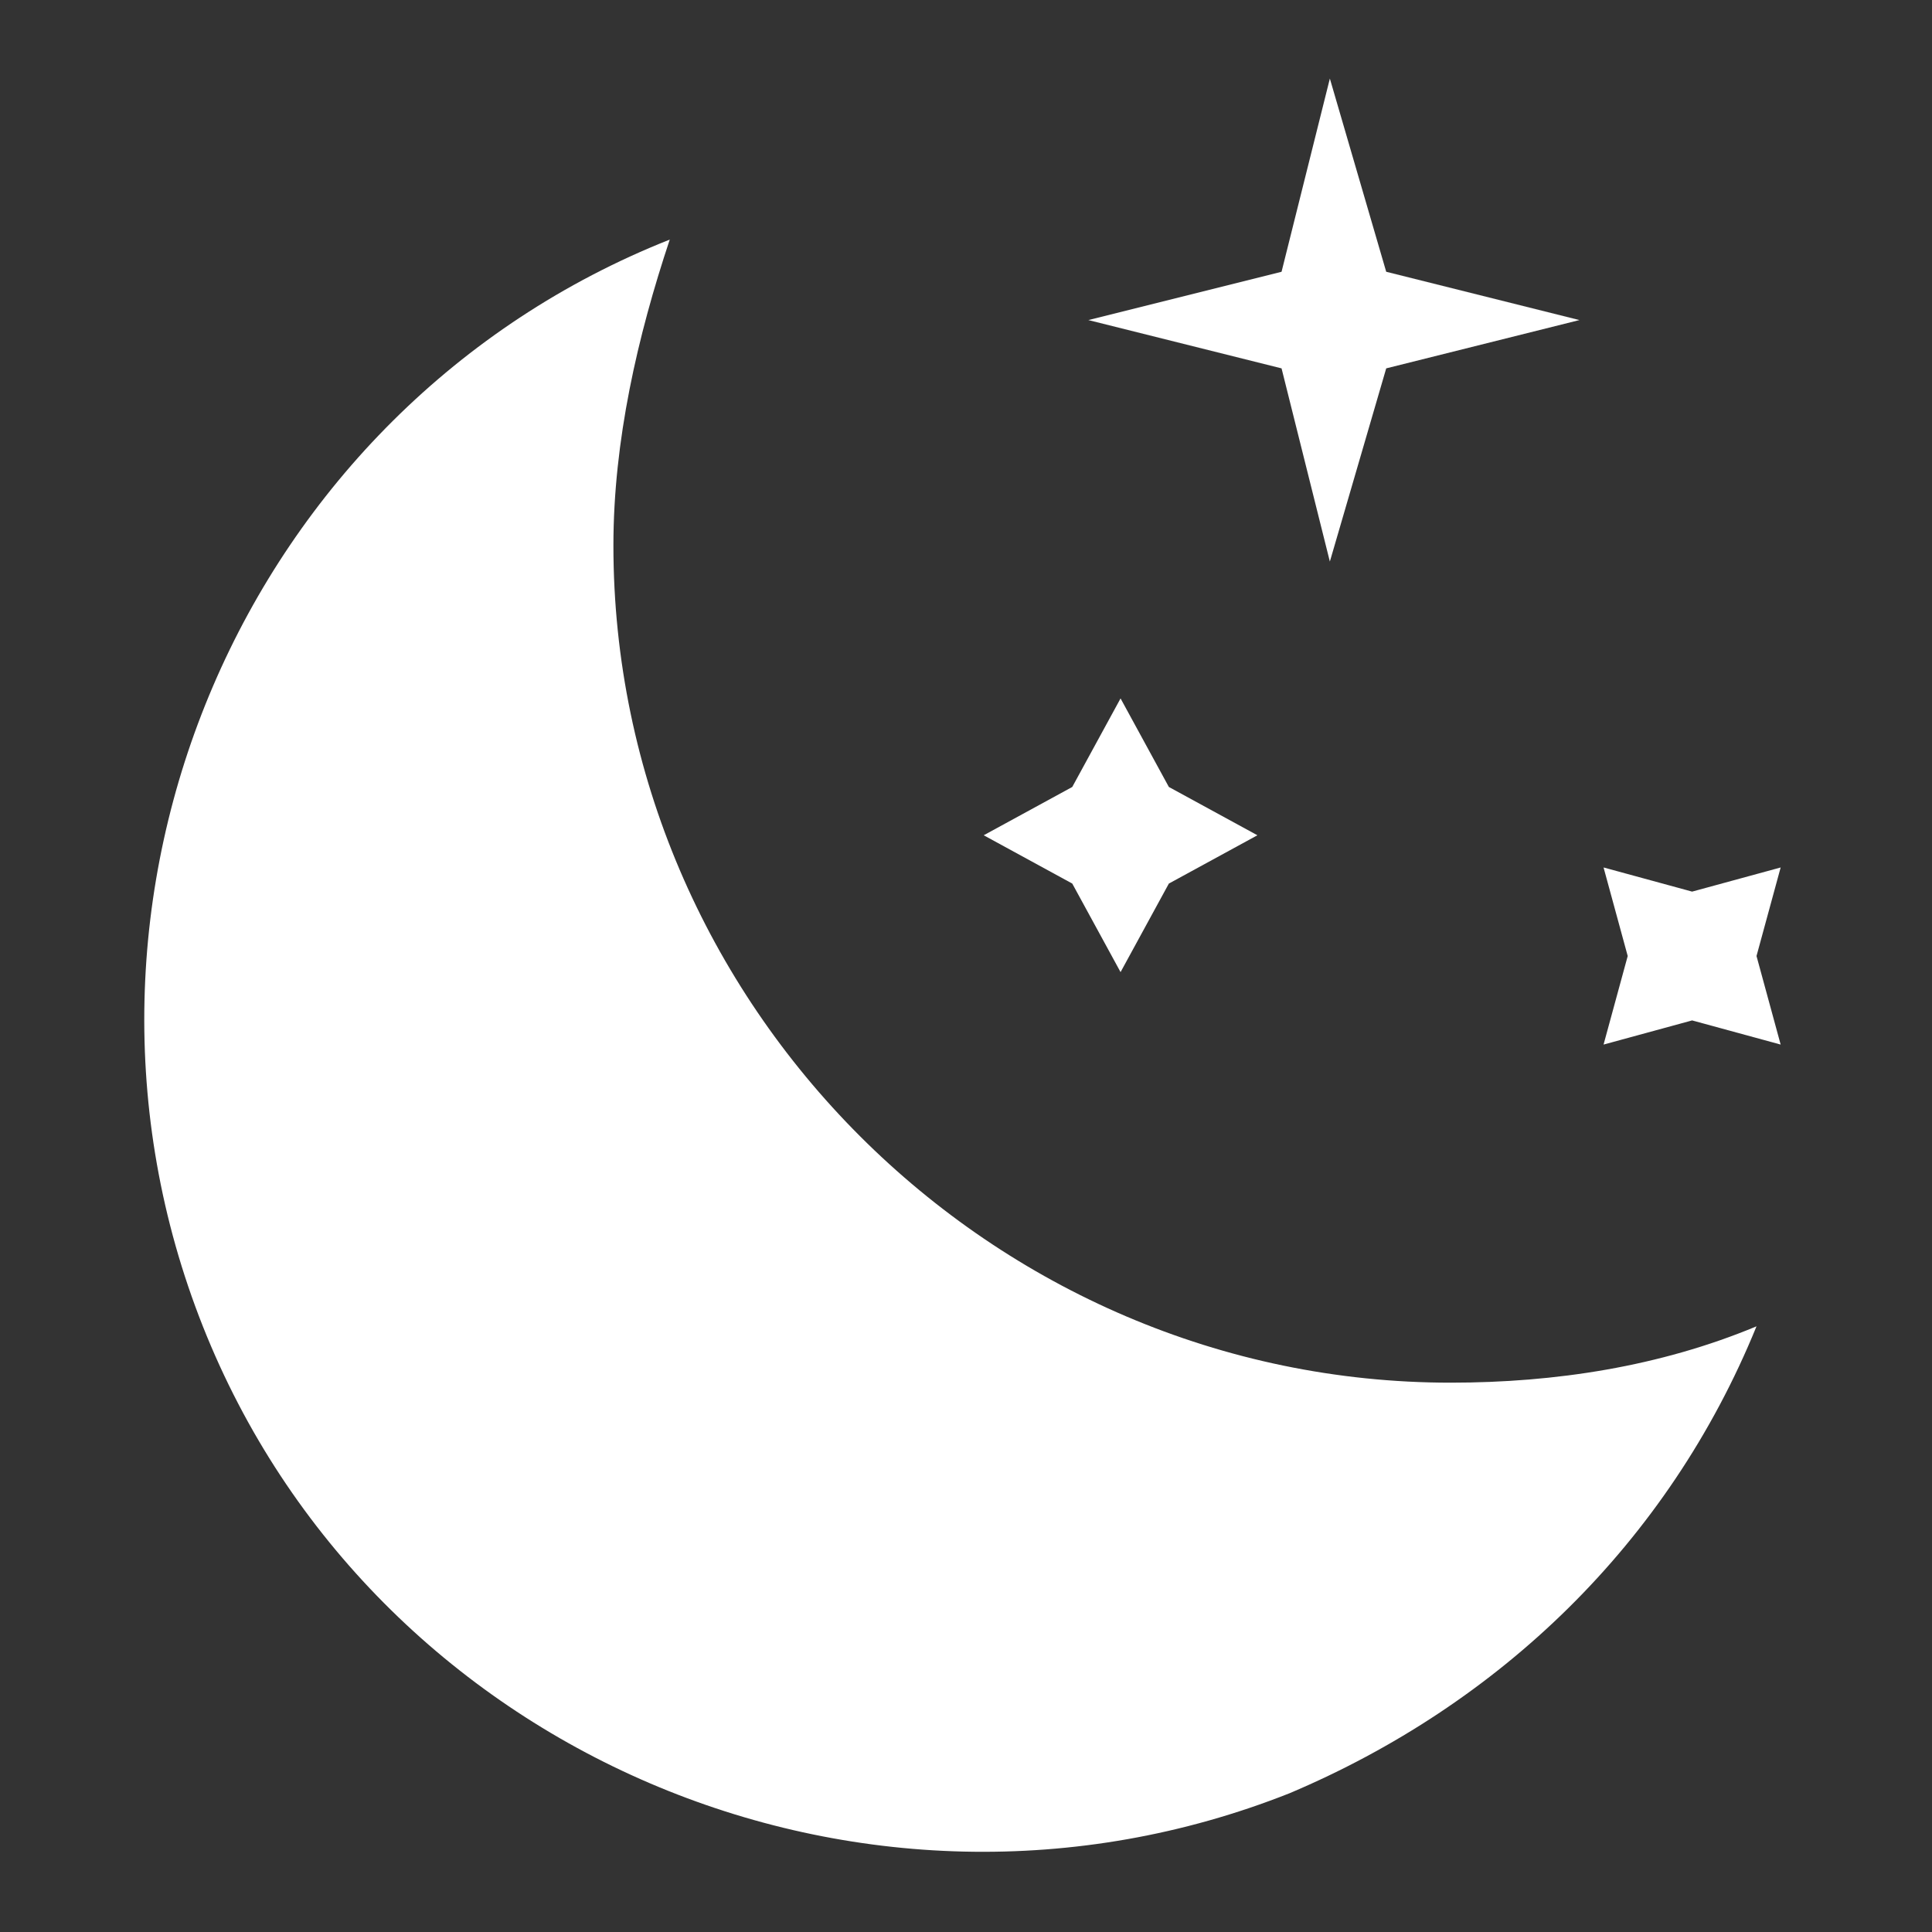 <?xml version="1.0" encoding="UTF-8"?> <!-- Generator: Adobe Illustrator 25.2.1, SVG Export Plug-In . SVG Version: 6.00 Build 0) --> <svg xmlns="http://www.w3.org/2000/svg" xmlns:xlink="http://www.w3.org/1999/xlink" version="1.1" id="Layer_1" x="0px" y="0px" viewBox="0 0 24 24" style="enable-background:new 0 0 24 24;" xml:space="preserve"><rect x="0" y="0" width="24" height="24" fill="#333333" stroke="none"/> <style type="text/css"> .st0{fill:#FFFFFF;} </style> <g id="Group_411" transform="translate(-157.633 -5.5)"> <g id="Group_407" transform="translate(-518.747 -147.224)"> <path id="Path_322" class="st0" d="M694.4,169.9c-5.7,0-10.4-4.7-10.4-10.4c0-1.3,0.3-2.6,0.7-3.8c-5.3,2.1-7.9,8.2-5.8,13.5 c2.1,5.3,8.2,7.9,13.5,5.8c2.6-1.1,4.7-3.1,5.8-5.8C697,169.7,695.7,169.9,694.4,169.9z"></path> <path id="Path_323" class="st0" d="M697.4,163.8l1.1-0.3l-0.3,1.1l0.3,1.1l-1.1-0.3l-1.1,0.3l0.3-1.1l-0.3-1.1L697.4,163.8z"></path> <path id="Path_324" class="st0" d="M690.3,161.4l0.6,1.1l1.1,0.6l-1.1,0.6l-0.6,1.1l-0.6-1.1l-1.1-0.6l1.1-0.6L690.3,161.4z"></path> <path id="Path_325" class="st0" d="M692.9,153.7l0.7,2.4l2.4,0.6l-2.4,0.6l-0.7,2.4l-0.6-2.4l-2.4-0.6l2.4-0.6L692.9,153.7z"></path> </g> </g> </svg> 